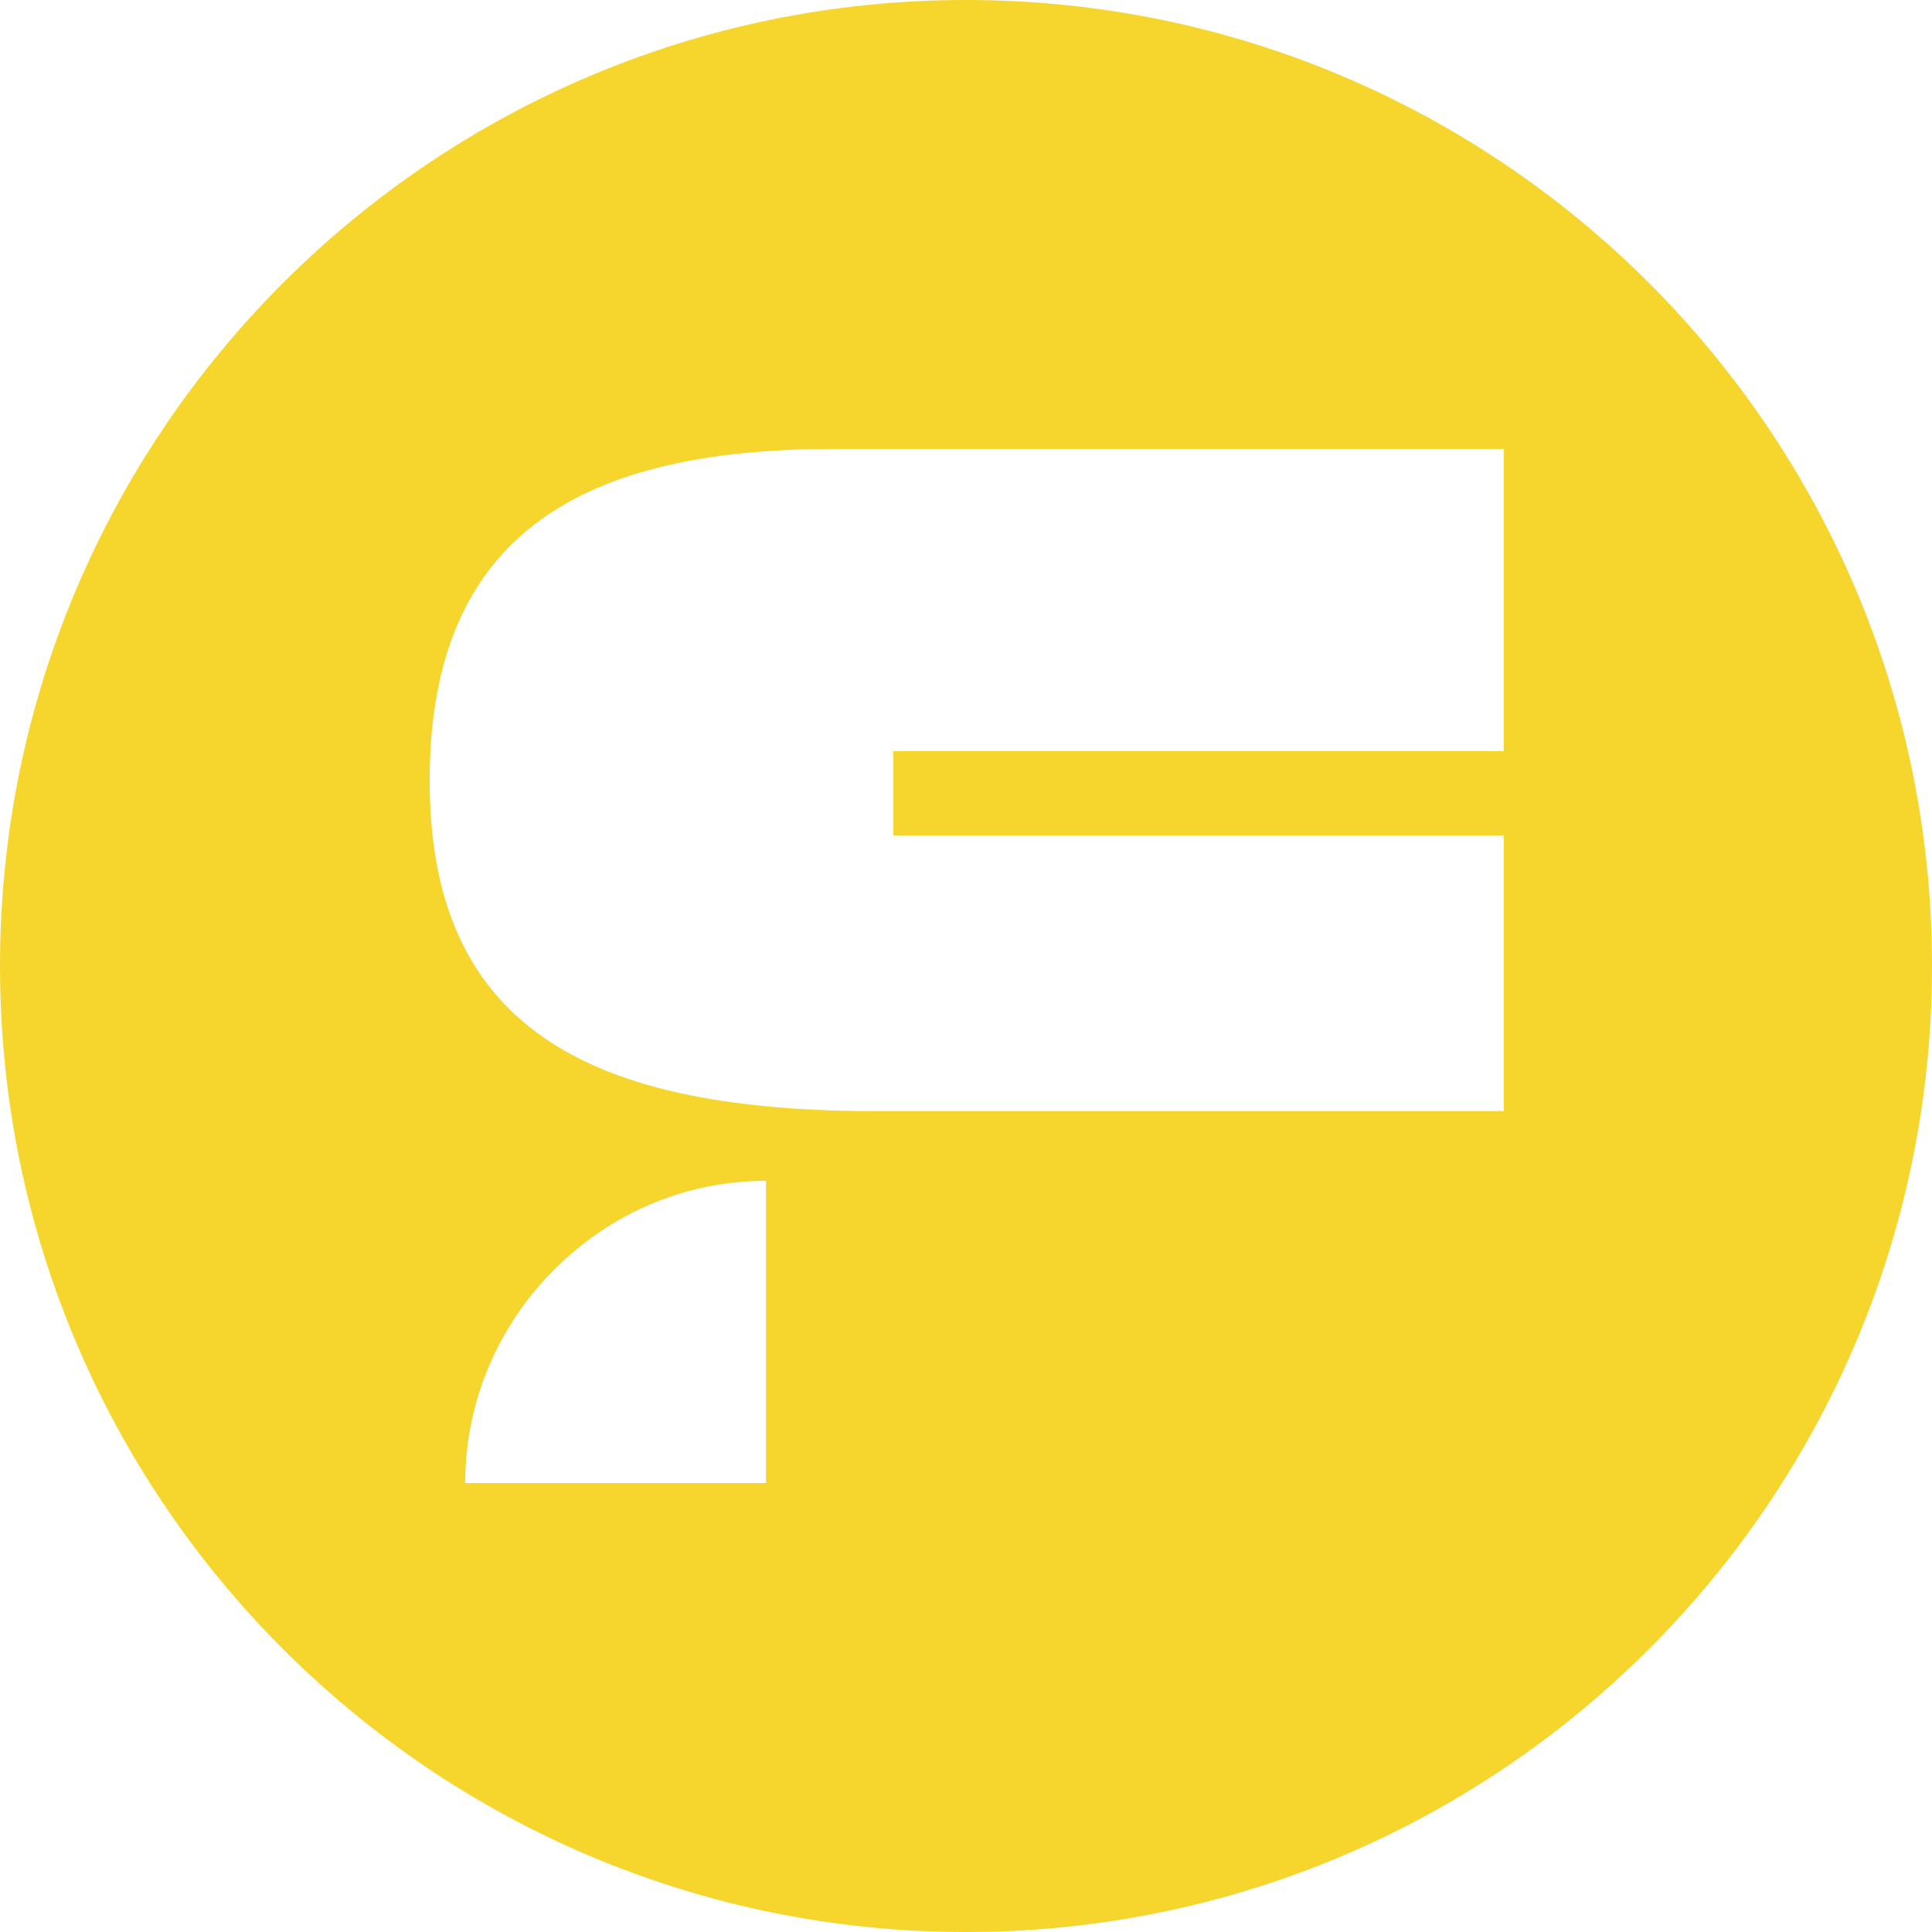 <svg xmlns="http://www.w3.org/2000/svg" version="1.1" xmlns:xlink="http://www.w3.org/1999/xlink" xmlns:svgjs="http://svgjs.dev/svgjs" width="130.4" height="130.4"><svg version="1.1" id="SvgjsSvg1005" xmlns="http://www.w3.org/2000/svg" xmlns:xlink="http://www.w3.org/1999/xlink" x="0px" y="0px" viewBox="0 0 130.4 130.4" style="enable-background:new 0 0 130.4 130.4;" xml:space="preserve">
<style type="text/css">
	.st0{fill:#F6D52D;}
</style>
<g>
	<path class="st0" d="M111.3,19.1C99.5,7.3,83.2,0,65.2,0c-18,0-34.3,7.3-46.1,19.1C7.3,30.9,0,47.2,0,65.2
		c0,36,29.2,65.2,65.2,65.2c18,0,34.3-7.3,46.1-19.1c11.8-11.8,19.1-28.1,19.1-46.1S123.1,30.9,111.3,19.1z M51.8,100.1H31.4
		c0-5.6,2.3-10.7,6-14.4c3.7-3.7,8.7-6,14.3-6V100.1z M101.5,50.7H60.3v5.7h41.2V75H59.3C40.5,75,29,69.9,29,52.7
		c0-16.9,10.6-22.4,27.3-22.4h45.2V50.7z"></path>
</g>
</svg><style>@media (prefers-color-scheme: light) { :root { filter: none; } }
@media (prefers-color-scheme: dark) { :root { filter: none; } }
</style></svg>